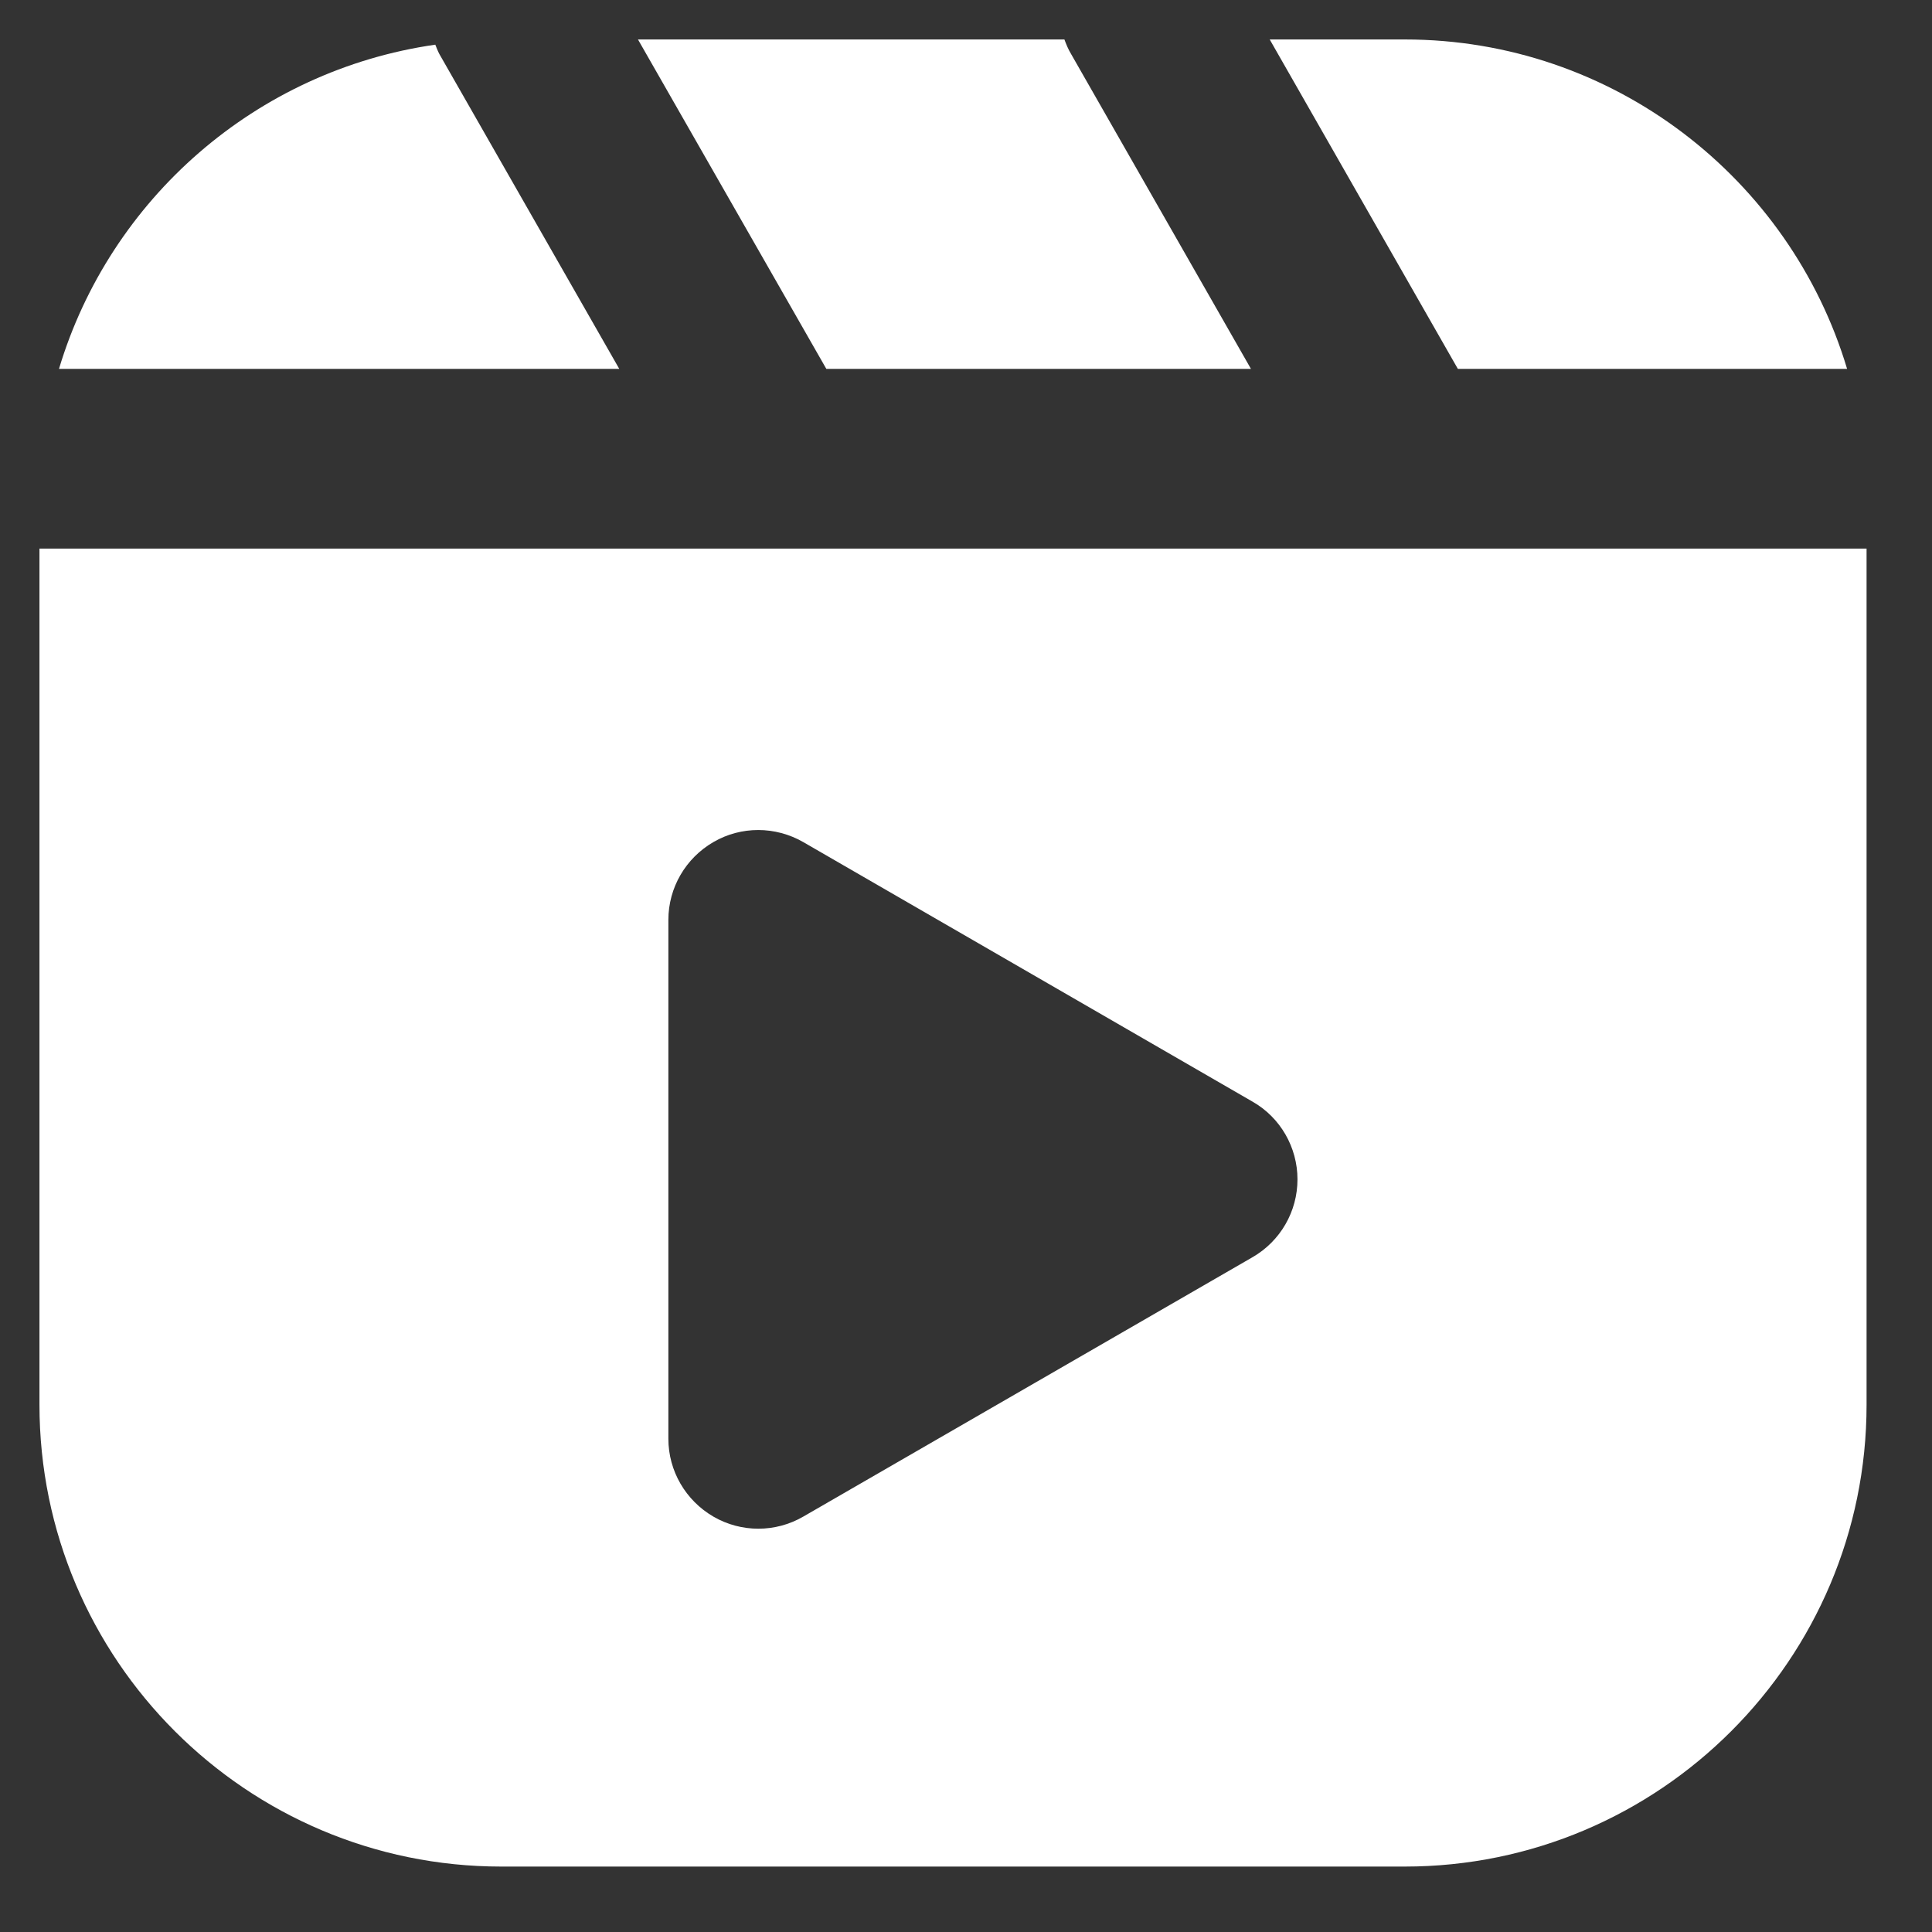 <?xml version="1.0" encoding="UTF-8"?>
<svg xmlns="http://www.w3.org/2000/svg" xmlns:xlink="http://www.w3.org/1999/xlink" width="50" zoomAndPan="magnify" viewBox="0 0 37.5 37.5" height="50" preserveAspectRatio="xMidYMid meet" version="1.0">
  <rect x="0" y="0" width="37.5" height="37.5" fill="#333333" stroke="none"/>
  <defs>
    <clipPath id="1703b0c6d0">
      <path d="M 0.766 0.766 L 36.289 0.766 L 36.289 36.289 L 0.766 36.289 Z M 0.766 0.766 " clip-rule="nonzero"></path>
    </clipPath>
  </defs>
  <g clip-path="url(#1703b0c6d0)">
    <path fill="#ffffff" d="M 27.266 0.766 L 24.645 0.766 L 28.297 7.16 L 35.852 7.16 C 34.746 3.465 31.316 0.766 27.266 0.766 Z M 25.184 22.891 C 25.184 22.27 24.852 21.691 24.312 21.383 L 15.59 16.344 C 15.051 16.035 14.387 16.031 13.848 16.344 C 13.309 16.656 12.973 17.23 12.973 17.855 L 12.973 27.926 C 12.973 28.551 13.309 29.125 13.848 29.438 C 14.117 29.594 14.418 29.672 14.719 29.672 C 15.02 29.672 15.32 29.594 15.59 29.438 L 24.312 24.402 C 24.852 24.09 25.184 23.516 25.184 22.891 Z M 36.23 27.266 C 36.23 32.211 32.211 36.23 27.266 36.23 L 9.73 36.23 C 4.785 36.23 0.766 32.211 0.766 27.266 L 0.766 10.648 L 36.23 10.648 Z M 20.66 0.766 L 12.383 0.766 L 16.039 7.16 L 24.281 7.16 L 20.789 1.047 C 20.734 0.957 20.695 0.859 20.66 0.766 Z M 8.449 0.867 C 8.473 0.926 8.496 0.988 8.527 1.047 L 12.02 7.16 L 1.145 7.16 C 2.133 3.863 4.969 1.367 8.449 0.867 " fill-opacity="1" fill-rule="nonzero"></path>
  </g>
</svg>
